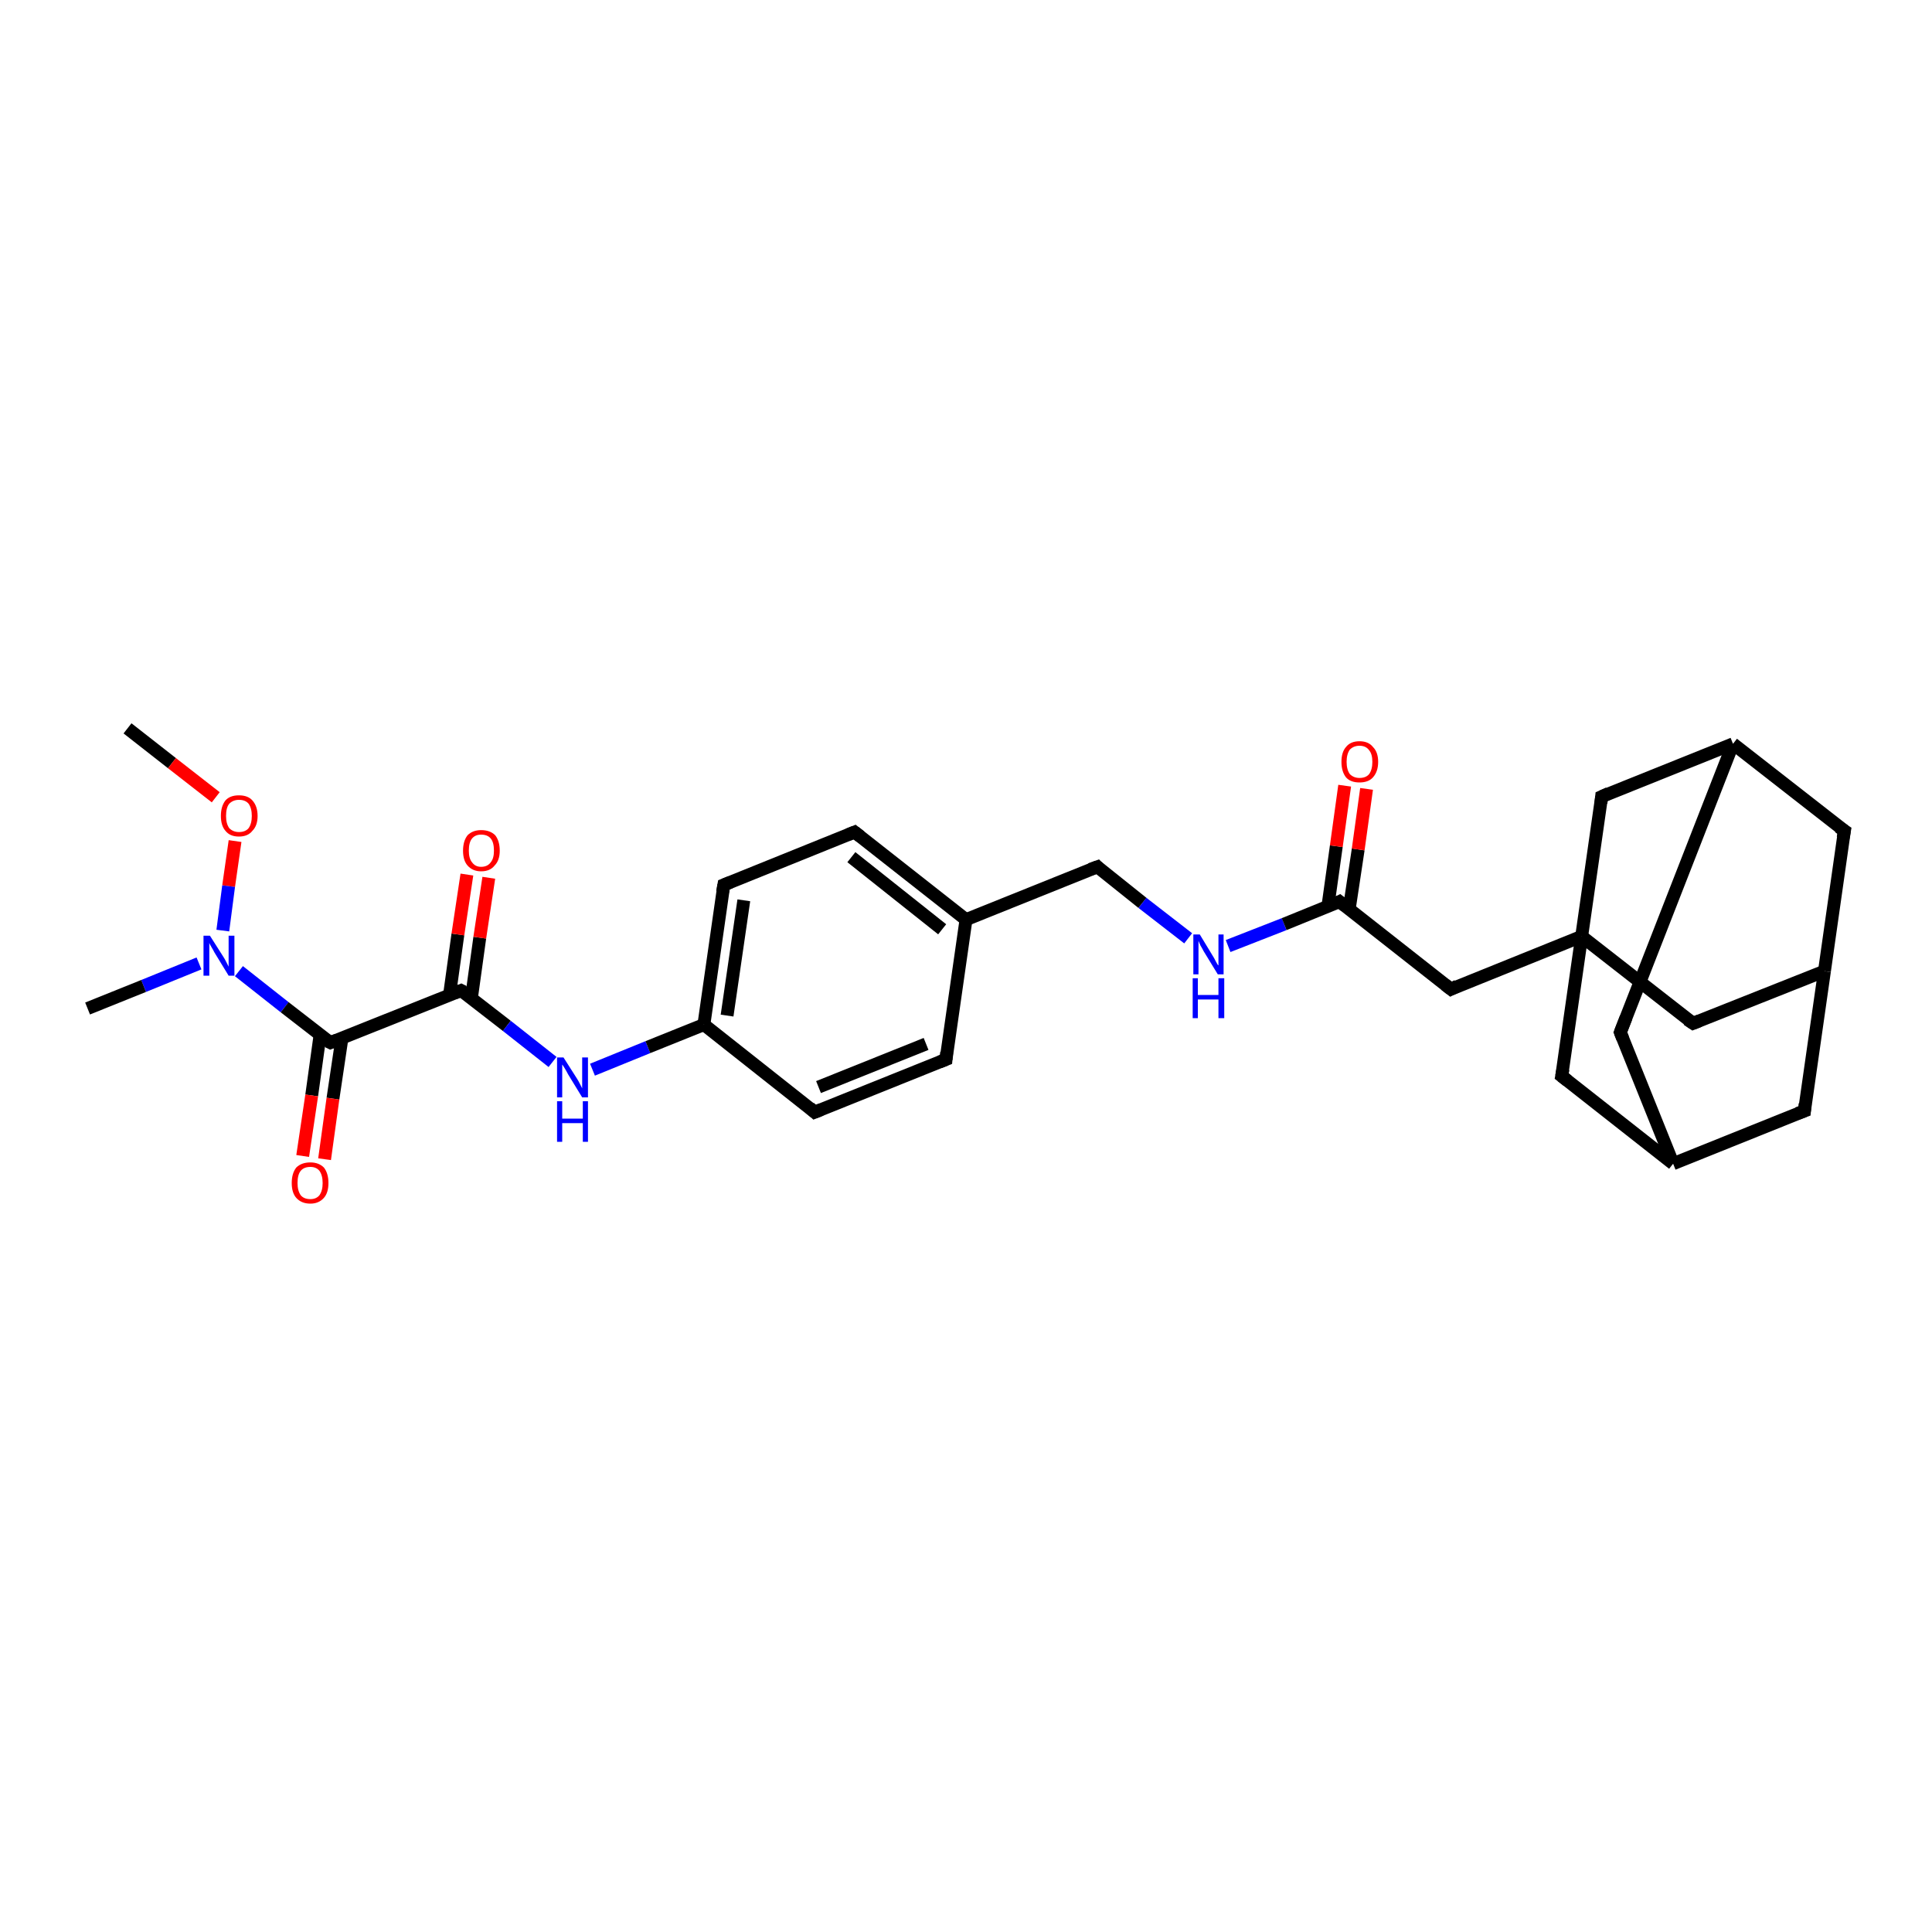 <?xml version='1.0' encoding='iso-8859-1'?>
<svg version='1.1' baseProfile='full'
              xmlns='http://www.w3.org/2000/svg'
                      xmlns:rdkit='http://www.rdkit.org/xml'
                      xmlns:xlink='http://www.w3.org/1999/xlink'
                  xml:space='preserve'
width='300px' height='300px' viewBox='0 0 300 300'>
<!-- END OF HEADER -->
<rect style='opacity:1.0;fill:#FFFFFF;stroke:none' width='300.0' height='300.0' x='0.0' y='0.0'> </rect>
<path class='bond-0 atom-0 atom-1' d='M 19.8,113.1 L 26.7,118.5' style='fill:none;fill-rule:evenodd;stroke:#000000;stroke-width:2.0px;stroke-linecap:butt;stroke-linejoin:miter;stroke-opacity:1' />
<path class='bond-0 atom-0 atom-1' d='M 26.7,118.5 L 33.5,123.8' style='fill:none;fill-rule:evenodd;stroke:#FF0000;stroke-width:2.0px;stroke-linecap:butt;stroke-linejoin:miter;stroke-opacity:1' />
<path class='bond-1 atom-1 atom-2' d='M 36.5,130.6 L 35.5,137.6' style='fill:none;fill-rule:evenodd;stroke:#FF0000;stroke-width:2.0px;stroke-linecap:butt;stroke-linejoin:miter;stroke-opacity:1' />
<path class='bond-1 atom-1 atom-2' d='M 35.5,137.6 L 34.6,144.5' style='fill:none;fill-rule:evenodd;stroke:#0000FF;stroke-width:2.0px;stroke-linecap:butt;stroke-linejoin:miter;stroke-opacity:1' />
<path class='bond-2 atom-2 atom-3' d='M 30.9,149.6 L 22.3,153.1' style='fill:none;fill-rule:evenodd;stroke:#0000FF;stroke-width:2.0px;stroke-linecap:butt;stroke-linejoin:miter;stroke-opacity:1' />
<path class='bond-2 atom-2 atom-3' d='M 22.3,153.1 L 13.6,156.6' style='fill:none;fill-rule:evenodd;stroke:#000000;stroke-width:2.0px;stroke-linecap:butt;stroke-linejoin:miter;stroke-opacity:1' />
<path class='bond-3 atom-2 atom-4' d='M 37.1,150.8 L 44.2,156.4' style='fill:none;fill-rule:evenodd;stroke:#0000FF;stroke-width:2.0px;stroke-linecap:butt;stroke-linejoin:miter;stroke-opacity:1' />
<path class='bond-3 atom-2 atom-4' d='M 44.2,156.4 L 51.3,161.9' style='fill:none;fill-rule:evenodd;stroke:#000000;stroke-width:2.0px;stroke-linecap:butt;stroke-linejoin:miter;stroke-opacity:1' />
<path class='bond-4 atom-4 atom-5' d='M 49.7,160.7 L 48.4,170.1' style='fill:none;fill-rule:evenodd;stroke:#000000;stroke-width:2.0px;stroke-linecap:butt;stroke-linejoin:miter;stroke-opacity:1' />
<path class='bond-4 atom-4 atom-5' d='M 48.4,170.1 L 47.0,179.5' style='fill:none;fill-rule:evenodd;stroke:#FF0000;stroke-width:2.0px;stroke-linecap:butt;stroke-linejoin:miter;stroke-opacity:1' />
<path class='bond-4 atom-4 atom-5' d='M 53.1,161.2 L 51.7,170.6' style='fill:none;fill-rule:evenodd;stroke:#000000;stroke-width:2.0px;stroke-linecap:butt;stroke-linejoin:miter;stroke-opacity:1' />
<path class='bond-4 atom-4 atom-5' d='M 51.7,170.6 L 50.4,180.0' style='fill:none;fill-rule:evenodd;stroke:#FF0000;stroke-width:2.0px;stroke-linecap:butt;stroke-linejoin:miter;stroke-opacity:1' />
<path class='bond-5 atom-4 atom-6' d='M 51.3,161.9 L 71.6,153.8' style='fill:none;fill-rule:evenodd;stroke:#000000;stroke-width:2.0px;stroke-linecap:butt;stroke-linejoin:miter;stroke-opacity:1' />
<path class='bond-6 atom-6 atom-7' d='M 73.2,155.0 L 74.5,145.6' style='fill:none;fill-rule:evenodd;stroke:#000000;stroke-width:2.0px;stroke-linecap:butt;stroke-linejoin:miter;stroke-opacity:1' />
<path class='bond-6 atom-6 atom-7' d='M 74.5,145.6 L 75.9,136.3' style='fill:none;fill-rule:evenodd;stroke:#FF0000;stroke-width:2.0px;stroke-linecap:butt;stroke-linejoin:miter;stroke-opacity:1' />
<path class='bond-6 atom-6 atom-7' d='M 69.8,154.5 L 71.1,145.1' style='fill:none;fill-rule:evenodd;stroke:#000000;stroke-width:2.0px;stroke-linecap:butt;stroke-linejoin:miter;stroke-opacity:1' />
<path class='bond-6 atom-6 atom-7' d='M 71.1,145.1 L 72.5,135.8' style='fill:none;fill-rule:evenodd;stroke:#FF0000;stroke-width:2.0px;stroke-linecap:butt;stroke-linejoin:miter;stroke-opacity:1' />
<path class='bond-7 atom-6 atom-8' d='M 71.6,153.8 L 78.7,159.3' style='fill:none;fill-rule:evenodd;stroke:#000000;stroke-width:2.0px;stroke-linecap:butt;stroke-linejoin:miter;stroke-opacity:1' />
<path class='bond-7 atom-6 atom-8' d='M 78.7,159.3 L 85.8,164.9' style='fill:none;fill-rule:evenodd;stroke:#0000FF;stroke-width:2.0px;stroke-linecap:butt;stroke-linejoin:miter;stroke-opacity:1' />
<path class='bond-8 atom-8 atom-9' d='M 92.0,166.1 L 100.6,162.6' style='fill:none;fill-rule:evenodd;stroke:#0000FF;stroke-width:2.0px;stroke-linecap:butt;stroke-linejoin:miter;stroke-opacity:1' />
<path class='bond-8 atom-8 atom-9' d='M 100.6,162.6 L 109.3,159.1' style='fill:none;fill-rule:evenodd;stroke:#000000;stroke-width:2.0px;stroke-linecap:butt;stroke-linejoin:miter;stroke-opacity:1' />
<path class='bond-9 atom-9 atom-10' d='M 109.3,159.1 L 112.4,137.4' style='fill:none;fill-rule:evenodd;stroke:#000000;stroke-width:2.0px;stroke-linecap:butt;stroke-linejoin:miter;stroke-opacity:1' />
<path class='bond-9 atom-9 atom-10' d='M 112.9,157.7 L 115.5,139.8' style='fill:none;fill-rule:evenodd;stroke:#000000;stroke-width:2.0px;stroke-linecap:butt;stroke-linejoin:miter;stroke-opacity:1' />
<path class='bond-10 atom-10 atom-11' d='M 112.4,137.4 L 132.7,129.2' style='fill:none;fill-rule:evenodd;stroke:#000000;stroke-width:2.0px;stroke-linecap:butt;stroke-linejoin:miter;stroke-opacity:1' />
<path class='bond-11 atom-11 atom-12' d='M 132.7,129.2 L 150.0,142.8' style='fill:none;fill-rule:evenodd;stroke:#000000;stroke-width:2.0px;stroke-linecap:butt;stroke-linejoin:miter;stroke-opacity:1' />
<path class='bond-11 atom-11 atom-12' d='M 132.2,133.1 L 146.3,144.3' style='fill:none;fill-rule:evenodd;stroke:#000000;stroke-width:2.0px;stroke-linecap:butt;stroke-linejoin:miter;stroke-opacity:1' />
<path class='bond-12 atom-12 atom-13' d='M 150.0,142.8 L 170.4,134.6' style='fill:none;fill-rule:evenodd;stroke:#000000;stroke-width:2.0px;stroke-linecap:butt;stroke-linejoin:miter;stroke-opacity:1' />
<path class='bond-13 atom-13 atom-14' d='M 170.4,134.6 L 177.4,140.2' style='fill:none;fill-rule:evenodd;stroke:#000000;stroke-width:2.0px;stroke-linecap:butt;stroke-linejoin:miter;stroke-opacity:1' />
<path class='bond-13 atom-13 atom-14' d='M 177.4,140.2 L 184.5,145.7' style='fill:none;fill-rule:evenodd;stroke:#0000FF;stroke-width:2.0px;stroke-linecap:butt;stroke-linejoin:miter;stroke-opacity:1' />
<path class='bond-14 atom-14 atom-15' d='M 190.7,146.9 L 199.4,143.5' style='fill:none;fill-rule:evenodd;stroke:#0000FF;stroke-width:2.0px;stroke-linecap:butt;stroke-linejoin:miter;stroke-opacity:1' />
<path class='bond-14 atom-14 atom-15' d='M 199.4,143.5 L 208.0,140.0' style='fill:none;fill-rule:evenodd;stroke:#000000;stroke-width:2.0px;stroke-linecap:butt;stroke-linejoin:miter;stroke-opacity:1' />
<path class='bond-15 atom-15 atom-16' d='M 209.5,141.2 L 210.9,131.9' style='fill:none;fill-rule:evenodd;stroke:#000000;stroke-width:2.0px;stroke-linecap:butt;stroke-linejoin:miter;stroke-opacity:1' />
<path class='bond-15 atom-15 atom-16' d='M 210.9,131.9 L 212.2,122.5' style='fill:none;fill-rule:evenodd;stroke:#FF0000;stroke-width:2.0px;stroke-linecap:butt;stroke-linejoin:miter;stroke-opacity:1' />
<path class='bond-15 atom-15 atom-16' d='M 206.2,140.7 L 207.5,131.4' style='fill:none;fill-rule:evenodd;stroke:#000000;stroke-width:2.0px;stroke-linecap:butt;stroke-linejoin:miter;stroke-opacity:1' />
<path class='bond-15 atom-15 atom-16' d='M 207.5,131.4 L 208.8,122.0' style='fill:none;fill-rule:evenodd;stroke:#FF0000;stroke-width:2.0px;stroke-linecap:butt;stroke-linejoin:miter;stroke-opacity:1' />
<path class='bond-16 atom-15 atom-17' d='M 208.0,140.0 L 225.3,153.6' style='fill:none;fill-rule:evenodd;stroke:#000000;stroke-width:2.0px;stroke-linecap:butt;stroke-linejoin:miter;stroke-opacity:1' />
<path class='bond-17 atom-17 atom-18' d='M 225.3,153.6 L 245.6,145.4' style='fill:none;fill-rule:evenodd;stroke:#000000;stroke-width:2.0px;stroke-linecap:butt;stroke-linejoin:miter;stroke-opacity:1' />
<path class='bond-18 atom-18 atom-19' d='M 245.6,145.4 L 262.9,158.9' style='fill:none;fill-rule:evenodd;stroke:#000000;stroke-width:2.0px;stroke-linecap:butt;stroke-linejoin:miter;stroke-opacity:1' />
<path class='bond-19 atom-19 atom-20' d='M 262.9,158.9 L 283.3,150.8' style='fill:none;fill-rule:evenodd;stroke:#000000;stroke-width:2.0px;stroke-linecap:butt;stroke-linejoin:miter;stroke-opacity:1' />
<path class='bond-20 atom-20 atom-21' d='M 283.3,150.8 L 286.4,129.0' style='fill:none;fill-rule:evenodd;stroke:#000000;stroke-width:2.0px;stroke-linecap:butt;stroke-linejoin:miter;stroke-opacity:1' />
<path class='bond-21 atom-21 atom-22' d='M 286.4,129.0 L 269.1,115.5' style='fill:none;fill-rule:evenodd;stroke:#000000;stroke-width:2.0px;stroke-linecap:butt;stroke-linejoin:miter;stroke-opacity:1' />
<path class='bond-22 atom-22 atom-23' d='M 269.1,115.5 L 251.6,160.3' style='fill:none;fill-rule:evenodd;stroke:#000000;stroke-width:2.0px;stroke-linecap:butt;stroke-linejoin:miter;stroke-opacity:1' />
<path class='bond-23 atom-23 atom-24' d='M 251.6,160.3 L 259.8,180.7' style='fill:none;fill-rule:evenodd;stroke:#000000;stroke-width:2.0px;stroke-linecap:butt;stroke-linejoin:miter;stroke-opacity:1' />
<path class='bond-24 atom-24 atom-25' d='M 259.8,180.7 L 280.2,172.5' style='fill:none;fill-rule:evenodd;stroke:#000000;stroke-width:2.0px;stroke-linecap:butt;stroke-linejoin:miter;stroke-opacity:1' />
<path class='bond-25 atom-24 atom-26' d='M 259.8,180.7 L 242.5,167.1' style='fill:none;fill-rule:evenodd;stroke:#000000;stroke-width:2.0px;stroke-linecap:butt;stroke-linejoin:miter;stroke-opacity:1' />
<path class='bond-26 atom-22 atom-27' d='M 269.1,115.5 L 248.7,123.7' style='fill:none;fill-rule:evenodd;stroke:#000000;stroke-width:2.0px;stroke-linecap:butt;stroke-linejoin:miter;stroke-opacity:1' />
<path class='bond-27 atom-12 atom-28' d='M 150.0,142.8 L 146.9,164.5' style='fill:none;fill-rule:evenodd;stroke:#000000;stroke-width:2.0px;stroke-linecap:butt;stroke-linejoin:miter;stroke-opacity:1' />
<path class='bond-28 atom-28 atom-29' d='M 146.9,164.5 L 126.5,172.7' style='fill:none;fill-rule:evenodd;stroke:#000000;stroke-width:2.0px;stroke-linecap:butt;stroke-linejoin:miter;stroke-opacity:1' />
<path class='bond-28 atom-28 atom-29' d='M 143.8,162.1 L 127.1,168.8' style='fill:none;fill-rule:evenodd;stroke:#000000;stroke-width:2.0px;stroke-linecap:butt;stroke-linejoin:miter;stroke-opacity:1' />
<path class='bond-29 atom-29 atom-9' d='M 126.5,172.7 L 109.3,159.1' style='fill:none;fill-rule:evenodd;stroke:#000000;stroke-width:2.0px;stroke-linecap:butt;stroke-linejoin:miter;stroke-opacity:1' />
<path class='bond-30 atom-26 atom-18' d='M 242.5,167.1 L 245.6,145.4' style='fill:none;fill-rule:evenodd;stroke:#000000;stroke-width:2.0px;stroke-linecap:butt;stroke-linejoin:miter;stroke-opacity:1' />
<path class='bond-31 atom-27 atom-18' d='M 248.7,123.7 L 245.6,145.4' style='fill:none;fill-rule:evenodd;stroke:#000000;stroke-width:2.0px;stroke-linecap:butt;stroke-linejoin:miter;stroke-opacity:1' />
<path class='bond-32 atom-25 atom-20' d='M 280.2,172.5 L 283.3,150.8' style='fill:none;fill-rule:evenodd;stroke:#000000;stroke-width:2.0px;stroke-linecap:butt;stroke-linejoin:miter;stroke-opacity:1' />
<path d='M 50.9,161.7 L 51.3,161.9 L 52.3,161.5' style='fill:none;stroke:#000000;stroke-width:2.0px;stroke-linecap:butt;stroke-linejoin:miter;stroke-opacity:1;' />
<path d='M 70.6,154.2 L 71.6,153.8 L 72.0,154.0' style='fill:none;stroke:#000000;stroke-width:2.0px;stroke-linecap:butt;stroke-linejoin:miter;stroke-opacity:1;' />
<path d='M 112.2,138.5 L 112.4,137.4 L 113.4,137.0' style='fill:none;stroke:#000000;stroke-width:2.0px;stroke-linecap:butt;stroke-linejoin:miter;stroke-opacity:1;' />
<path d='M 131.7,129.6 L 132.7,129.2 L 133.6,129.9' style='fill:none;stroke:#000000;stroke-width:2.0px;stroke-linecap:butt;stroke-linejoin:miter;stroke-opacity:1;' />
<path d='M 169.3,135.0 L 170.4,134.6 L 170.7,134.9' style='fill:none;stroke:#000000;stroke-width:2.0px;stroke-linecap:butt;stroke-linejoin:miter;stroke-opacity:1;' />
<path d='M 207.6,140.2 L 208.0,140.0 L 208.9,140.7' style='fill:none;stroke:#000000;stroke-width:2.0px;stroke-linecap:butt;stroke-linejoin:miter;stroke-opacity:1;' />
<path d='M 224.4,152.9 L 225.3,153.6 L 226.3,153.1' style='fill:none;stroke:#000000;stroke-width:2.0px;stroke-linecap:butt;stroke-linejoin:miter;stroke-opacity:1;' />
<path d='M 262.0,158.3 L 262.9,158.9 L 263.9,158.5' style='fill:none;stroke:#000000;stroke-width:2.0px;stroke-linecap:butt;stroke-linejoin:miter;stroke-opacity:1;' />
<path d='M 286.2,130.1 L 286.4,129.0 L 285.5,128.4' style='fill:none;stroke:#000000;stroke-width:2.0px;stroke-linecap:butt;stroke-linejoin:miter;stroke-opacity:1;' />
<path d='M 252.5,158.0 L 251.6,160.3 L 252.0,161.3' style='fill:none;stroke:#000000;stroke-width:2.0px;stroke-linecap:butt;stroke-linejoin:miter;stroke-opacity:1;' />
<path d='M 279.1,172.9 L 280.2,172.5 L 280.3,171.4' style='fill:none;stroke:#000000;stroke-width:2.0px;stroke-linecap:butt;stroke-linejoin:miter;stroke-opacity:1;' />
<path d='M 243.4,167.8 L 242.5,167.1 L 242.7,166.0' style='fill:none;stroke:#000000;stroke-width:2.0px;stroke-linecap:butt;stroke-linejoin:miter;stroke-opacity:1;' />
<path d='M 249.8,123.2 L 248.7,123.7 L 248.6,124.7' style='fill:none;stroke:#000000;stroke-width:2.0px;stroke-linecap:butt;stroke-linejoin:miter;stroke-opacity:1;' />
<path d='M 147.0,163.4 L 146.9,164.5 L 145.9,164.9' style='fill:none;stroke:#000000;stroke-width:2.0px;stroke-linecap:butt;stroke-linejoin:miter;stroke-opacity:1;' />
<path d='M 127.5,172.3 L 126.5,172.7 L 125.7,172.0' style='fill:none;stroke:#000000;stroke-width:2.0px;stroke-linecap:butt;stroke-linejoin:miter;stroke-opacity:1;' />
<path class='atom-1' d='M 34.3 126.7
Q 34.3 125.2, 35.0 124.3
Q 35.7 123.5, 37.1 123.5
Q 38.5 123.5, 39.2 124.3
Q 40.0 125.2, 40.0 126.7
Q 40.0 128.2, 39.2 129.0
Q 38.5 129.9, 37.1 129.9
Q 35.7 129.9, 35.0 129.0
Q 34.3 128.2, 34.3 126.7
M 37.1 129.2
Q 38.1 129.2, 38.6 128.6
Q 39.1 127.9, 39.1 126.7
Q 39.1 125.5, 38.6 124.8
Q 38.1 124.2, 37.1 124.2
Q 36.2 124.2, 35.6 124.8
Q 35.1 125.4, 35.1 126.7
Q 35.1 127.9, 35.6 128.6
Q 36.2 129.2, 37.1 129.2
' fill='#FF0000'/>
<path class='atom-2' d='M 32.6 145.3
L 34.7 148.6
Q 34.9 148.9, 35.2 149.5
Q 35.5 150.1, 35.5 150.1
L 35.5 145.3
L 36.4 145.3
L 36.4 151.5
L 35.5 151.5
L 33.3 147.9
Q 33.1 147.5, 32.8 147.0
Q 32.5 146.5, 32.5 146.4
L 32.5 151.5
L 31.6 151.5
L 31.6 145.3
L 32.6 145.3
' fill='#0000FF'/>
<path class='atom-5' d='M 45.3 183.7
Q 45.3 182.2, 46.0 181.3
Q 46.8 180.5, 48.2 180.5
Q 49.5 180.5, 50.3 181.3
Q 51.0 182.2, 51.0 183.7
Q 51.0 185.2, 50.3 186.0
Q 49.5 186.9, 48.2 186.9
Q 46.8 186.9, 46.0 186.0
Q 45.3 185.2, 45.3 183.7
M 48.2 186.2
Q 49.1 186.2, 49.6 185.6
Q 50.1 184.9, 50.1 183.7
Q 50.1 182.5, 49.6 181.8
Q 49.1 181.2, 48.2 181.2
Q 47.2 181.2, 46.7 181.8
Q 46.2 182.4, 46.2 183.7
Q 46.2 184.9, 46.7 185.6
Q 47.2 186.2, 48.2 186.2
' fill='#FF0000'/>
<path class='atom-7' d='M 71.9 132.1
Q 71.9 130.6, 72.6 129.7
Q 73.4 128.9, 74.7 128.9
Q 76.1 128.9, 76.9 129.7
Q 77.6 130.6, 77.6 132.1
Q 77.6 133.6, 76.8 134.4
Q 76.1 135.3, 74.7 135.3
Q 73.4 135.3, 72.6 134.4
Q 71.9 133.6, 71.9 132.1
M 74.7 134.6
Q 75.7 134.6, 76.2 133.9
Q 76.7 133.3, 76.7 132.1
Q 76.7 130.8, 76.2 130.2
Q 75.7 129.6, 74.7 129.6
Q 73.8 129.6, 73.3 130.2
Q 72.8 130.8, 72.8 132.1
Q 72.8 133.3, 73.3 133.9
Q 73.8 134.6, 74.7 134.6
' fill='#FF0000'/>
<path class='atom-8' d='M 87.5 164.2
L 89.6 167.5
Q 89.8 167.8, 90.1 168.4
Q 90.4 169.0, 90.4 169.0
L 90.4 164.2
L 91.3 164.2
L 91.3 170.4
L 90.4 170.4
L 88.2 166.8
Q 88.0 166.4, 87.7 165.9
Q 87.4 165.4, 87.3 165.3
L 87.3 170.4
L 86.5 170.4
L 86.5 164.2
L 87.5 164.2
' fill='#0000FF'/>
<path class='atom-8' d='M 86.5 171.0
L 87.3 171.0
L 87.3 173.7
L 90.5 173.7
L 90.5 171.0
L 91.3 171.0
L 91.3 177.3
L 90.5 177.3
L 90.5 174.4
L 87.3 174.4
L 87.3 177.3
L 86.5 177.3
L 86.5 171.0
' fill='#0000FF'/>
<path class='atom-14' d='M 186.3 145.1
L 188.3 148.4
Q 188.5 148.7, 188.8 149.3
Q 189.1 149.9, 189.2 149.9
L 189.2 145.1
L 190.0 145.1
L 190.0 151.3
L 189.1 151.3
L 186.9 147.7
Q 186.7 147.3, 186.4 146.8
Q 186.2 146.3, 186.1 146.1
L 186.1 151.3
L 185.3 151.3
L 185.3 145.1
L 186.3 145.1
' fill='#0000FF'/>
<path class='atom-14' d='M 185.2 151.9
L 186.0 151.9
L 186.0 154.5
L 189.2 154.5
L 189.2 151.9
L 190.1 151.9
L 190.1 158.1
L 189.2 158.1
L 189.2 155.2
L 186.0 155.2
L 186.0 158.1
L 185.2 158.1
L 185.2 151.9
' fill='#0000FF'/>
<path class='atom-16' d='M 208.3 118.3
Q 208.3 116.8, 209.0 116.0
Q 209.7 115.1, 211.1 115.1
Q 212.5 115.1, 213.2 116.0
Q 214.0 116.8, 214.0 118.3
Q 214.0 119.8, 213.2 120.7
Q 212.5 121.5, 211.1 121.5
Q 209.7 121.5, 209.0 120.7
Q 208.3 119.8, 208.3 118.3
M 211.1 120.8
Q 212.1 120.8, 212.6 120.2
Q 213.1 119.5, 213.1 118.3
Q 213.1 117.1, 212.6 116.5
Q 212.1 115.8, 211.1 115.8
Q 210.2 115.8, 209.6 116.4
Q 209.1 117.1, 209.1 118.3
Q 209.1 119.5, 209.6 120.2
Q 210.2 120.8, 211.1 120.8
' fill='#FF0000'/>
</svg>
